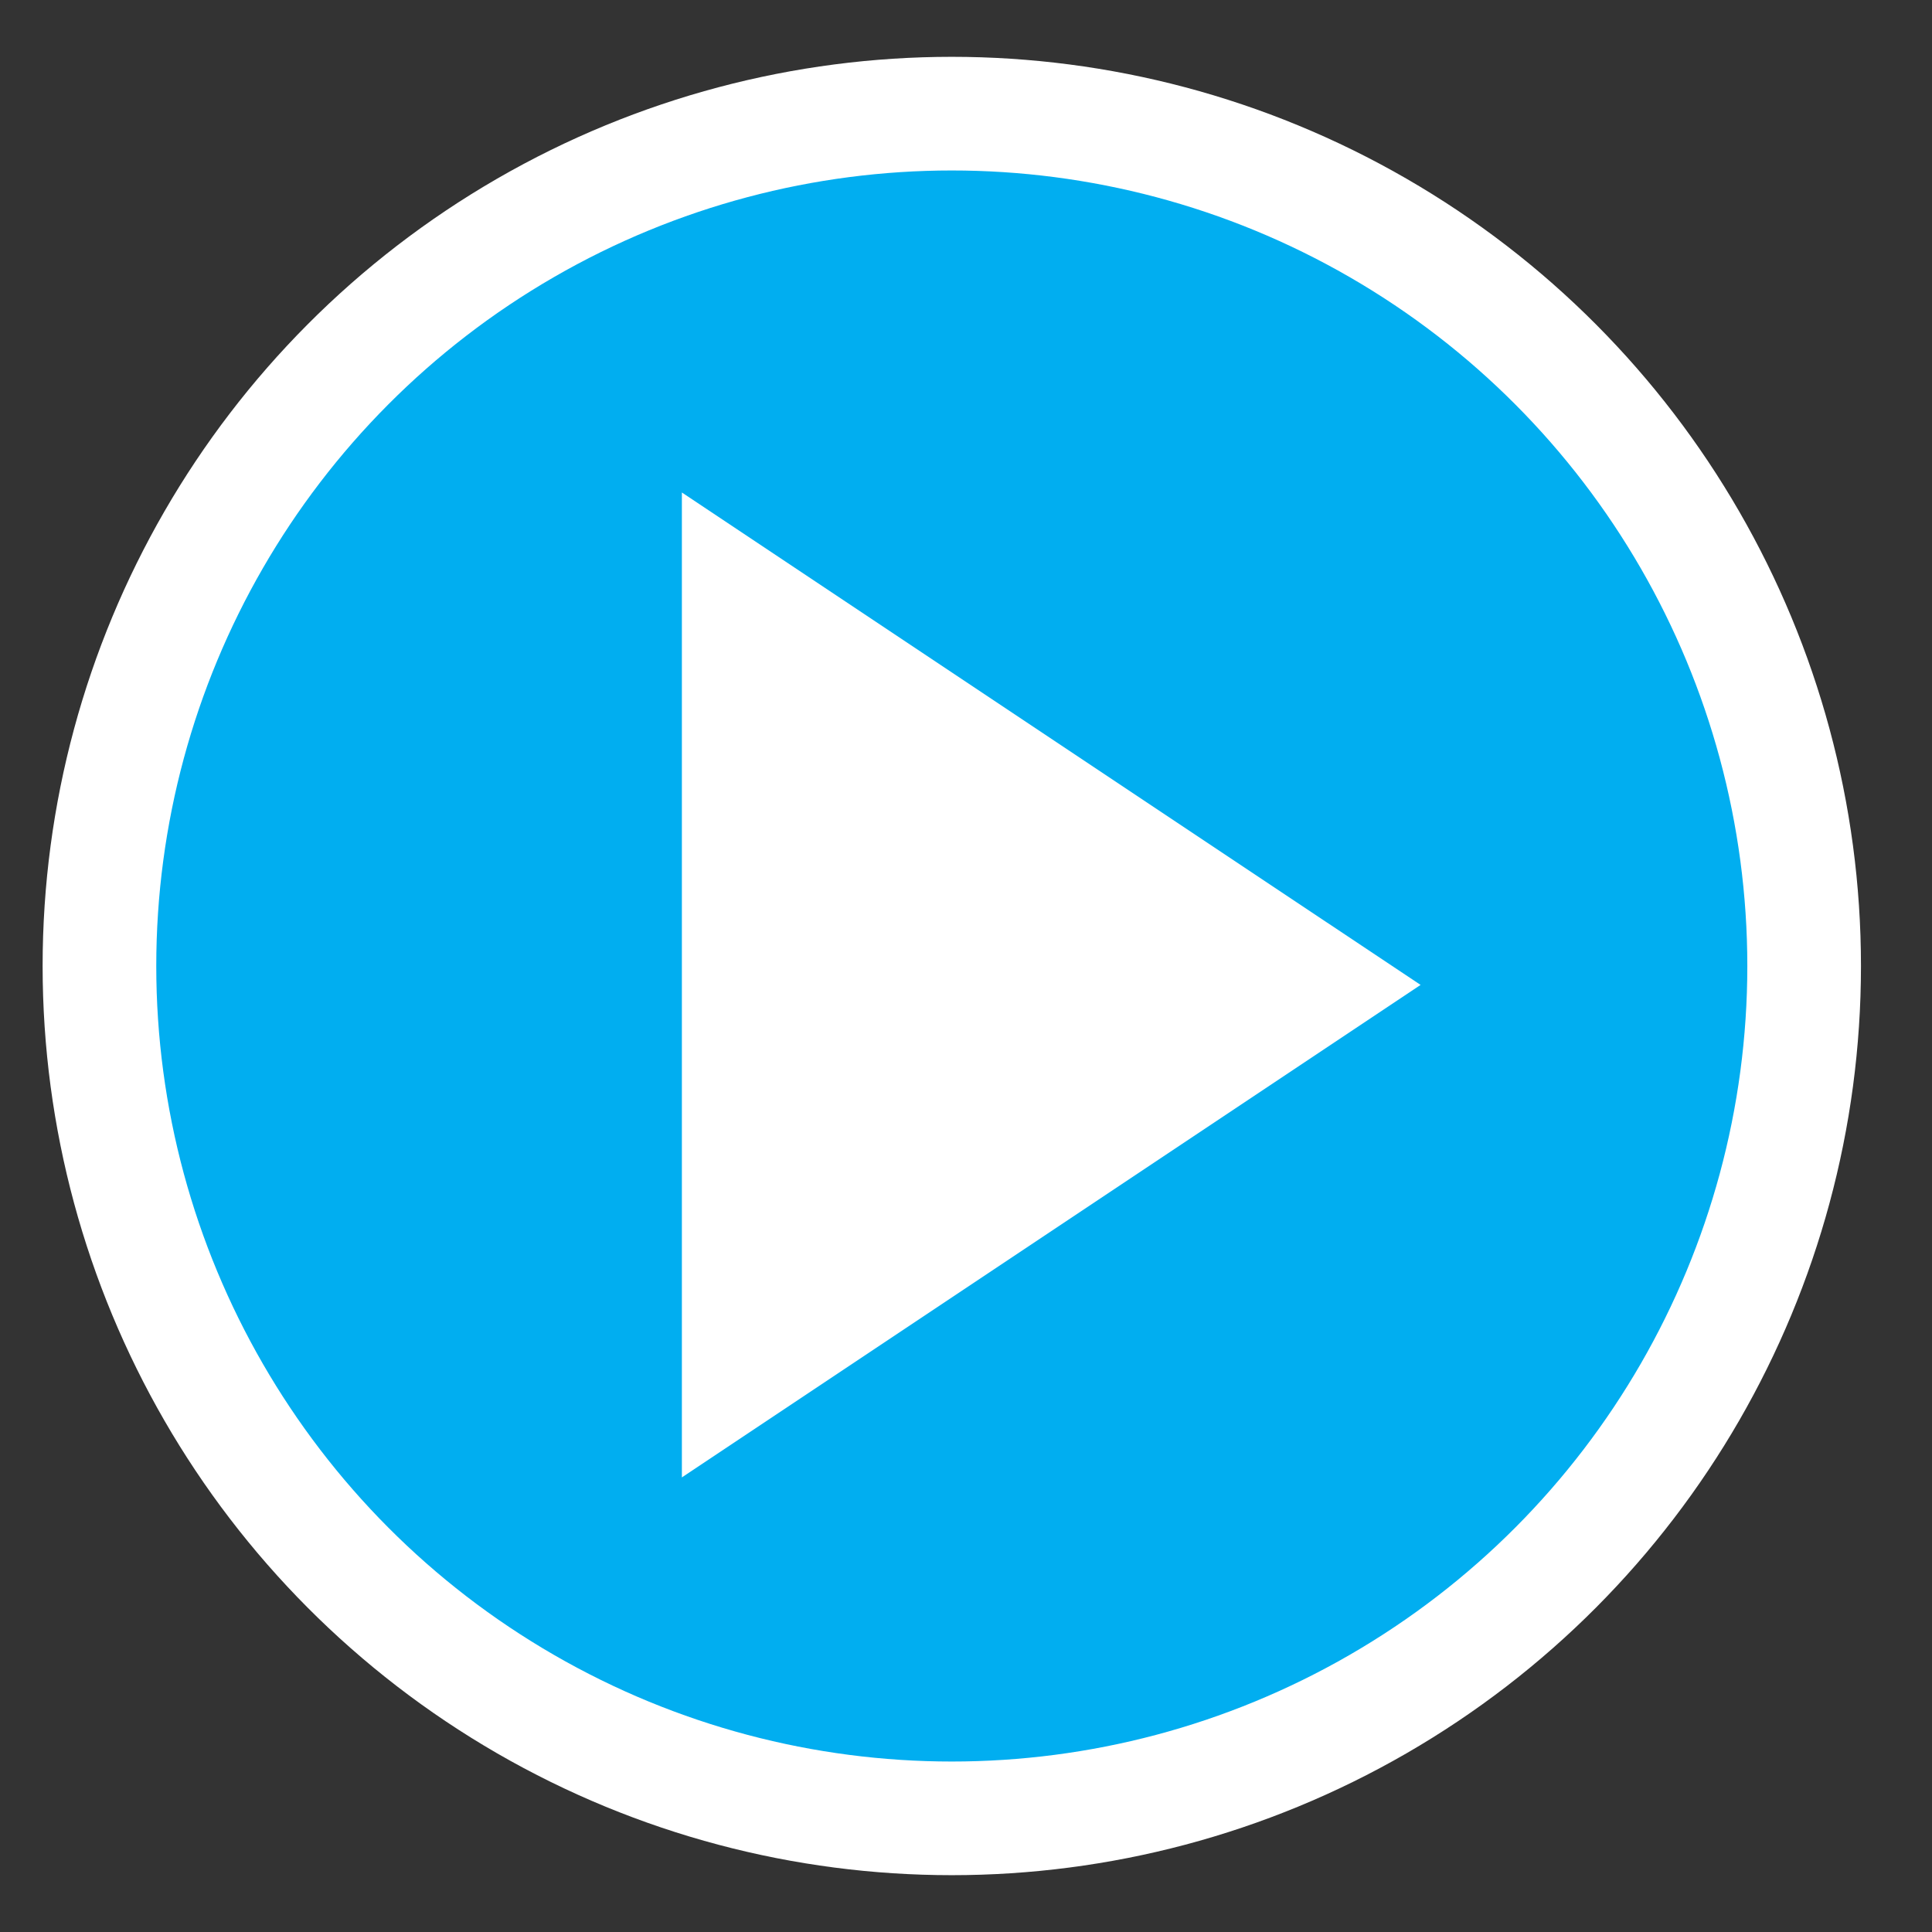 <?xml version="1.0" encoding="utf-8"?>
<!-- Generator: Adobe Illustrator 16.0.3, SVG Export Plug-In . SVG Version: 6.00 Build 0)  -->
<!DOCTYPE svg PUBLIC "-//W3C//DTD SVG 1.1//EN" "http://www.w3.org/Graphics/SVG/1.1/DTD/svg11.dtd">
<svg version="1.1" xmlns="http://www.w3.org/2000/svg" xmlns:xlink="http://www.w3.org/1999/xlink" x="0px" y="0px" width="34px"
	 height="34px" viewBox="0 0 34 34" enable-background="new 0 0 34 34" xml:space="preserve">
<rect x="0" y="0" width="34" height="34" fill="#333333" stroke="none"/>
<g id="samsung" display="none">
	<circle display="inline" fill="#105DC1" stroke="#FFFFFF" stroke-width="2" stroke-miterlimit="10" cx="16.75" cy="17" r="15"/>
</g>
<g id="Layer_16" display="none">
	<circle display="inline" fill="#686868" stroke="#FFFFFF" stroke-width="2" stroke-miterlimit="10" cx="16.75" cy="17" r="15"/>
</g>
<g id="darty" display="none">
	<circle display="inline" fill="#EB1C24" stroke="#FFFFFF" stroke-width="2" stroke-miterlimit="10" cx="16.75" cy="17" r="15"/>
</g>
<g id="proxiconfort" display="none">
	<circle display="inline" fill="#FFE054" stroke="#FFFFFF" stroke-width="2" stroke-miterlimit="10" cx="16.75" cy="17" r="15"/>
</g>
<g id="domial" display="none">
	<circle display="inline" fill="#D62B31" stroke="#FFFFFF" stroke-width="2" stroke-miterlimit="10" cx="16.75" cy="17" r="15"/>
</g>
<g id="blancbrun" display="none">
	<circle display="inline" fill="#F2BE22" stroke="#FFFFFF" stroke-width="2" stroke-miterlimit="10" cx="16.75" cy="17" r="15"/>
</g>
<g id="extra" display="none">
	<circle display="inline" fill="#DA2714" stroke="#FFFFFF" stroke-width="2" stroke-miterlimit="10" cx="16.75" cy="17" r="15"/>
</g>
<g id="exellent" display="none">
	<circle display="inline" fill="#363636" stroke="#FFFFFF" stroke-width="2" stroke-miterlimit="10" cx="16.75" cy="17" r="15"/>
</g>
<g id="adidas" display="none">
	<circle display="inline" stroke="#FFFFFF" stroke-width="2" stroke-miterlimit="10" cx="16.75" cy="17" r="15"/>
</g>
<g id="krefel">
	<circle fill="#01AEF0" stroke="#FFFFFF" stroke-width="2" stroke-miterlimit="10" cx="16.75" cy="17" r="15"/>
</g>
<g id="harveynorman" display="none">
	<circle display="inline" fill="#015C96" stroke="#E1383F" stroke-width="2" stroke-miterlimit="10" cx="16.75" cy="17" r="15"/>
</g>
<g id="plus_1_" display="none">
	<g id="plus" display="inline">
		<polygon fill="#FFFFFF" points="25,15 19,15 19,9 15,9 15,15 9,15 9,19 15,19 15,25 19,25 19,19 25,19 		"/>
	</g>
</g>
<g id="play_1_">
	<g id="play">
		<polygon fill="#FFFFFF" points="12,8.667 25,17.333 12,26 		"/>
	</g>
</g>
<g id="info" display="none">
	<g id="info_1_" display="inline">
		<g>
			<path fill="#FFFFFF" d="M14,17c0.553,0,1,0.447,1,1v4c0,0.553-0.447,1-1,1h-1v2h8v-2h-0.996c-0.551,0-1-0.447-1-1L19,15h-6v2H14z
				"/>
			<circle fill="#FFFFFF" cx="17" cy="11" r="2"/>
		</g>
	</g>
</g>
<g id="document" display="none">
	<g id="document_x5F_alt_x5F_stroke" display="inline">
		<path fill="#FFFFFF" d="M18,9h-7v16h12V13.999L18,9z M13,23V11h4v4h4v8H13z"/>
	</g>
	<g id="Layer_5" display="inline">
		<line fill="none" stroke="#FFFFFF" stroke-width="2" stroke-miterlimit="10" x1="14" y1="18" x2="20" y2="18"/>
		<line fill="none" stroke="#FFFFFF" stroke-width="2" stroke-miterlimit="10" x1="14" y1="21" x2="20" y2="21"/>
	</g>
</g>
<g id="gallery" display="none">
	<g id="camera" display="inline">
		<g>
			<circle fill="#FFFFFF" cx="18.859" cy="17.516" r="1.828"/>
			<path fill="#FFFFFF" d="M22.516,12.031l-1.503-3.036c-0.123-0.361-0.465-0.621-0.868-0.621h-2.51
				c-0.408,0-0.752,0.266-0.871,0.633l-1.559,3.023h-3.658c-1.01,0-1.828,0.818-1.828,1.828V23h14.625v-9.141
				C24.344,12.85,23.526,12.031,22.516,12.031z M12.461,15.688c-0.505,0-0.914-0.409-0.914-0.914s0.409-0.914,0.914-0.914
				s0.914,0.409,0.914,0.914S12.966,15.688,12.461,15.688z M18.859,21.172c-2.02,0-3.656-1.637-3.656-3.656
				c0-2.019,1.637-3.656,3.656-3.656s3.656,1.637,3.656,3.656C22.516,19.535,20.879,21.172,18.859,21.172z"/>
		</g>
	</g>
</g>
</svg>
